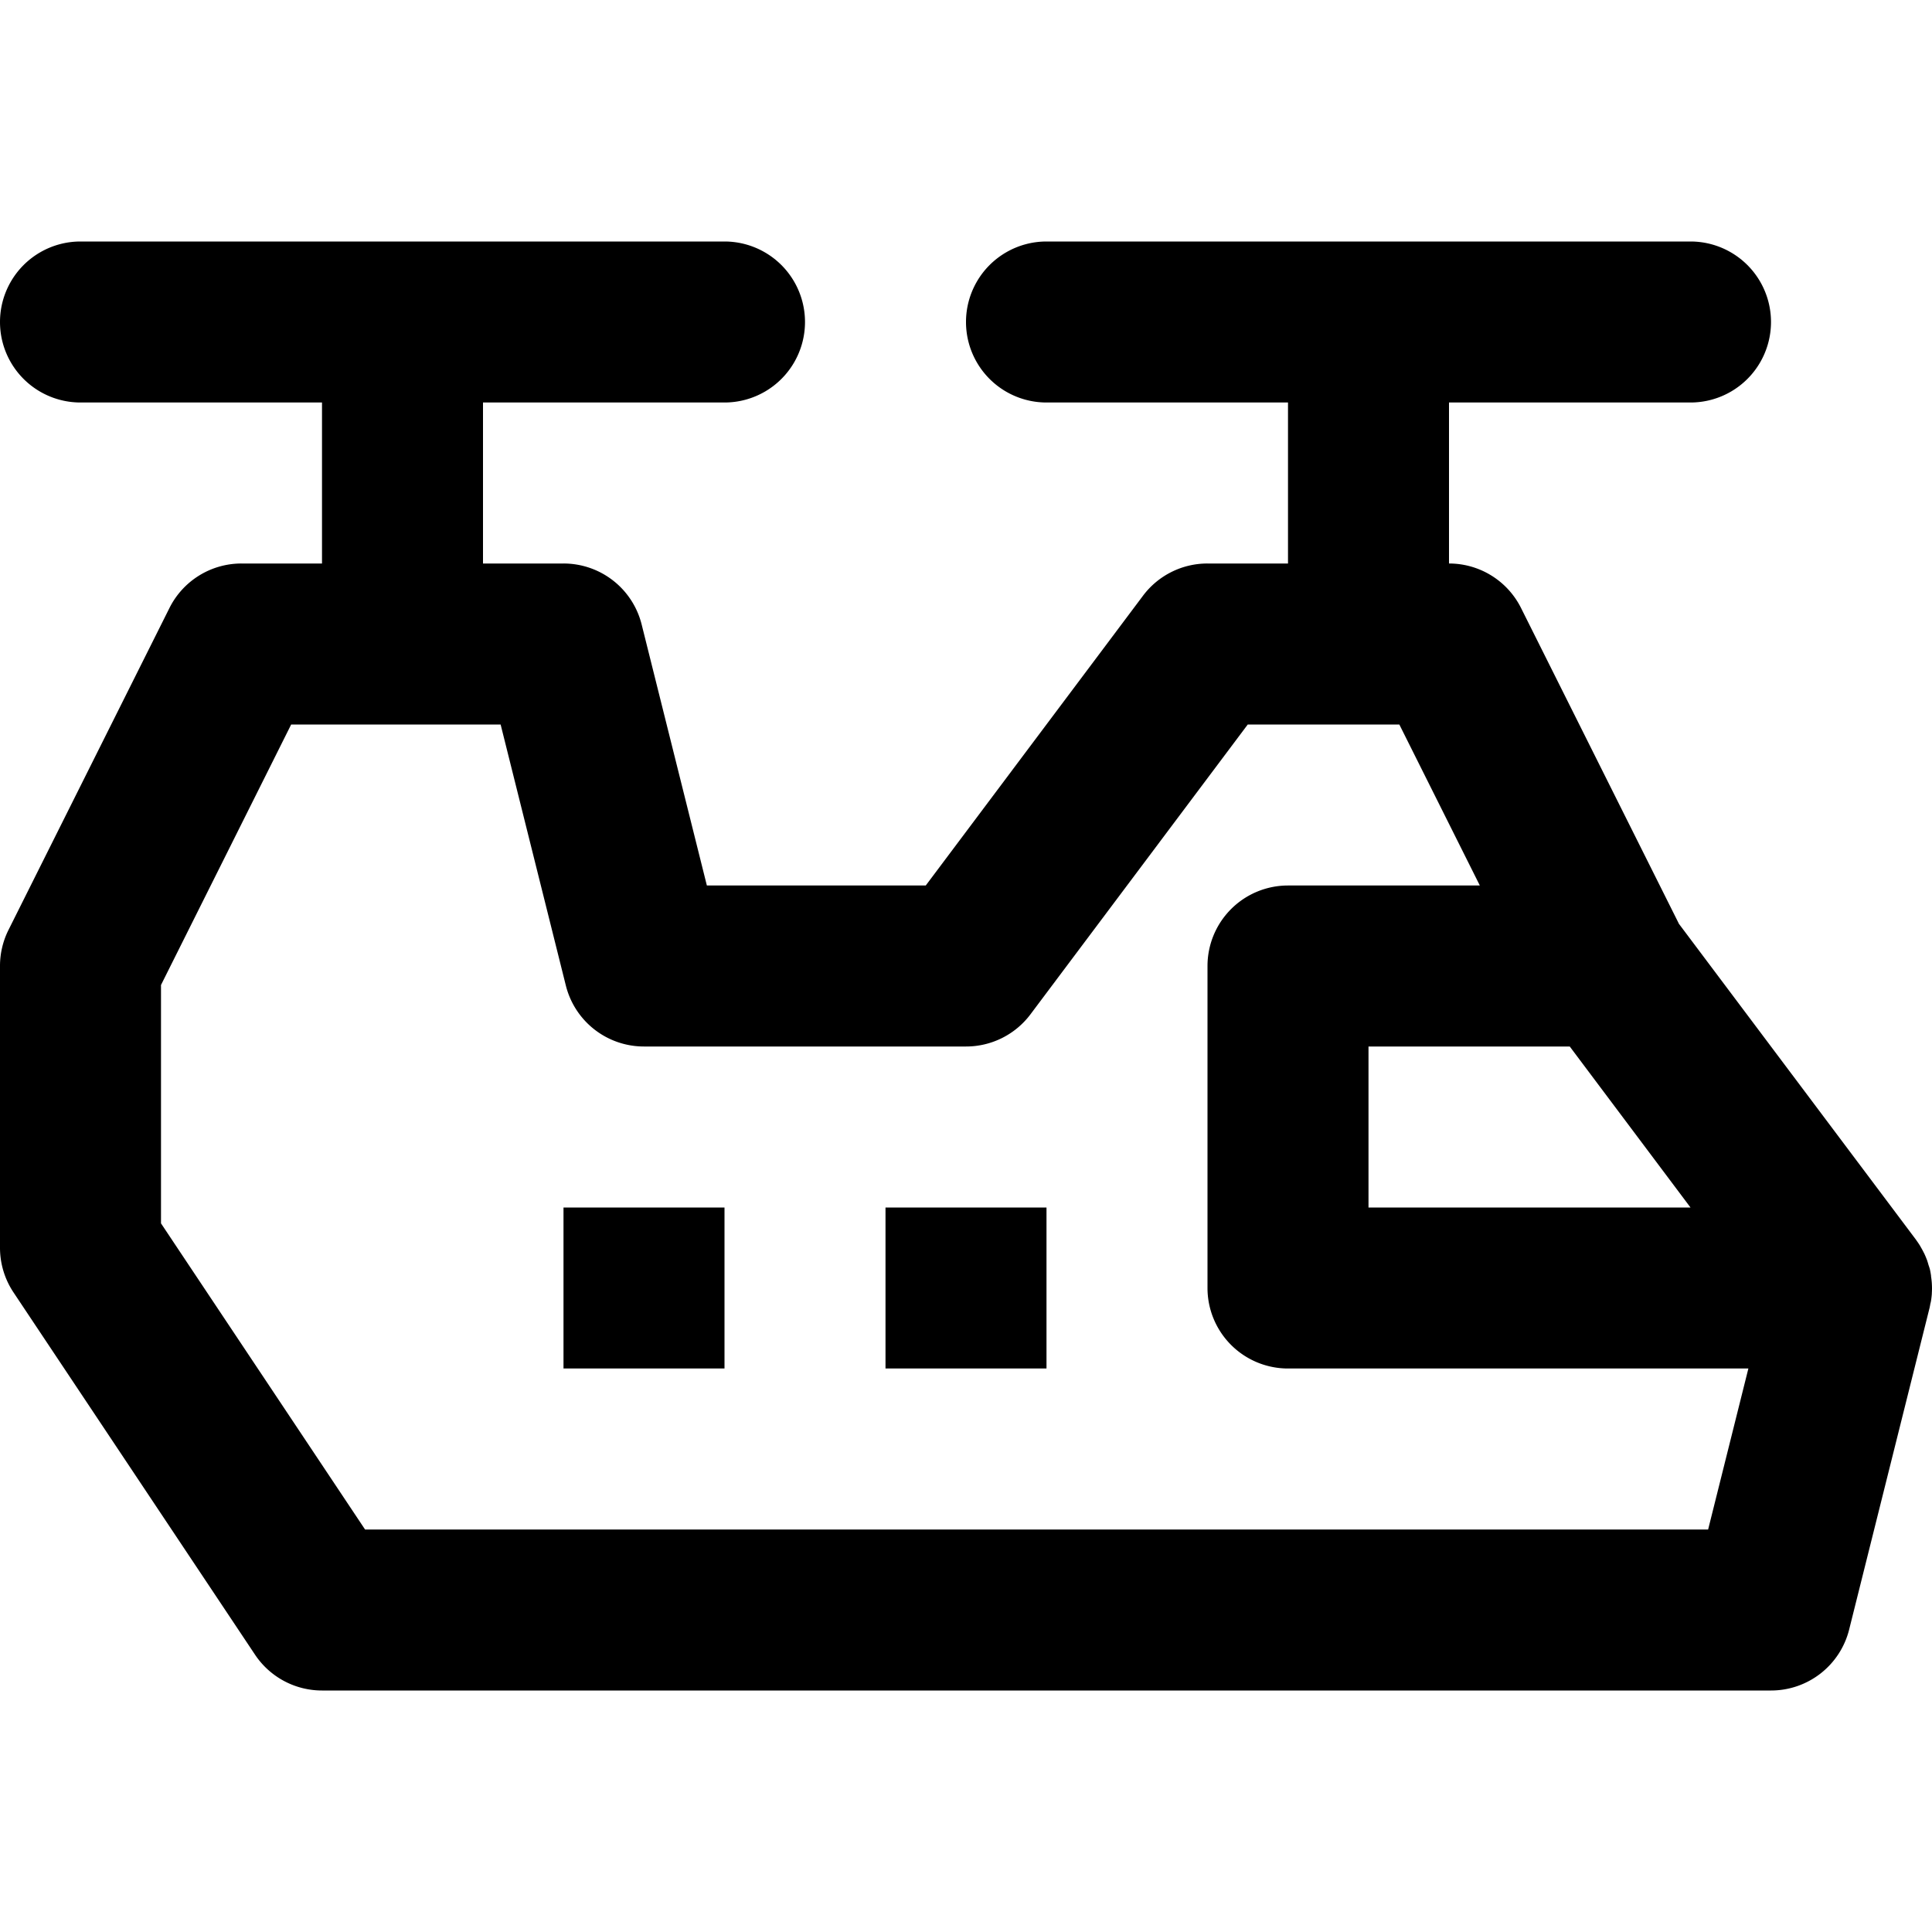 <?xml version="1.0" encoding="utf-8"?>
<svg fill="#000000" width="800px" height="800px" viewBox="0 0 24 24" xmlns="http://www.w3.org/2000/svg" xmlns:xlink="http://www.w3.org/1999/xlink"><path d="M1 3 A 1 1 0 1 0 1 5L4 5L4 7L3 7 A 1 1 0 0 0 2.105 7.553L0.105 11.553 A 1 1 0 0 0 0 12L0 15.5 A 1 1 0 0 0 0.168 16.055L3.168 20.555 A 1 1 0 0 0 4 21L22 21 A 1 1 0 0 0 22.971 20.242L23.971 16.242 A 1 1 0 0 0 23.979 16.199 A 1 1 0 0 0 23.986 16.17 A 1 1 0 0 0 23.99 16.145 A 1 1 0 0 0 23.998 16.07 A 1 1 0 0 0 23.998 16.062 A 1 1 0 0 0 24 16.008 A 1 1 0 0 0 23.998 15.945 A 1 1 0 0 0 23.998 15.943 A 1 1 0 0 0 23.988 15.854 A 1 1 0 0 0 23.988 15.846 A 1 1 0 0 0 23.975 15.773 A 1 1 0 0 0 23.973 15.764 A 1 1 0 0 0 23.957 15.715 A 1 1 0 0 0 23.939 15.656 A 1 1 0 0 0 23.938 15.652 A 1 1 0 0 0 23.934 15.643 A 1 1 0 0 0 23.902 15.568 A 1 1 0 0 0 23.898 15.561 A 1 1 0 0 0 23.863 15.496 A 1 1 0 0 0 23.85 15.473 A 1 1 0 0 0 23.809 15.412 A 1 1 0 0 0 23.801 15.4L20.854 11.473L20.852 11.467L18.895 7.553 A 1 1 0 0 0 18 7L18 5L21 5 A 1 1 0 1 0 21 3L13 3 A 1 1 0 1 0 13 5L16 5L16 7L15 7 A 1 1 0 0 0 14.199 7.4L11.5 11L8.781 11L7.971 7.758 A 1 1 0 0 0 7 7L6 7L6 5L9 5 A 1 1 0 1 0 9 3L1 3 z M 3.617 9L6.219 9L7.029 12.242 A 1 1 0 0 0 8 13L12 13 A 1 1 0 0 0 12.801 12.6L15.5 9L17 9L17.383 9L18.383 11L16 11 A 1 1 0 0 0 15 12L15 16 A 1 1 0 0 0 16 17L21.719 17L21.219 19L4.535 19L2 15.197L2 12.236L3.617 9 z M 17 13L19.5 13L21 15L17 15L17 13 z M 7 15L7 17L9 17L9 15L7 15 z M 11 15L11 17L13 17L13 15L11 15 z"/></svg>